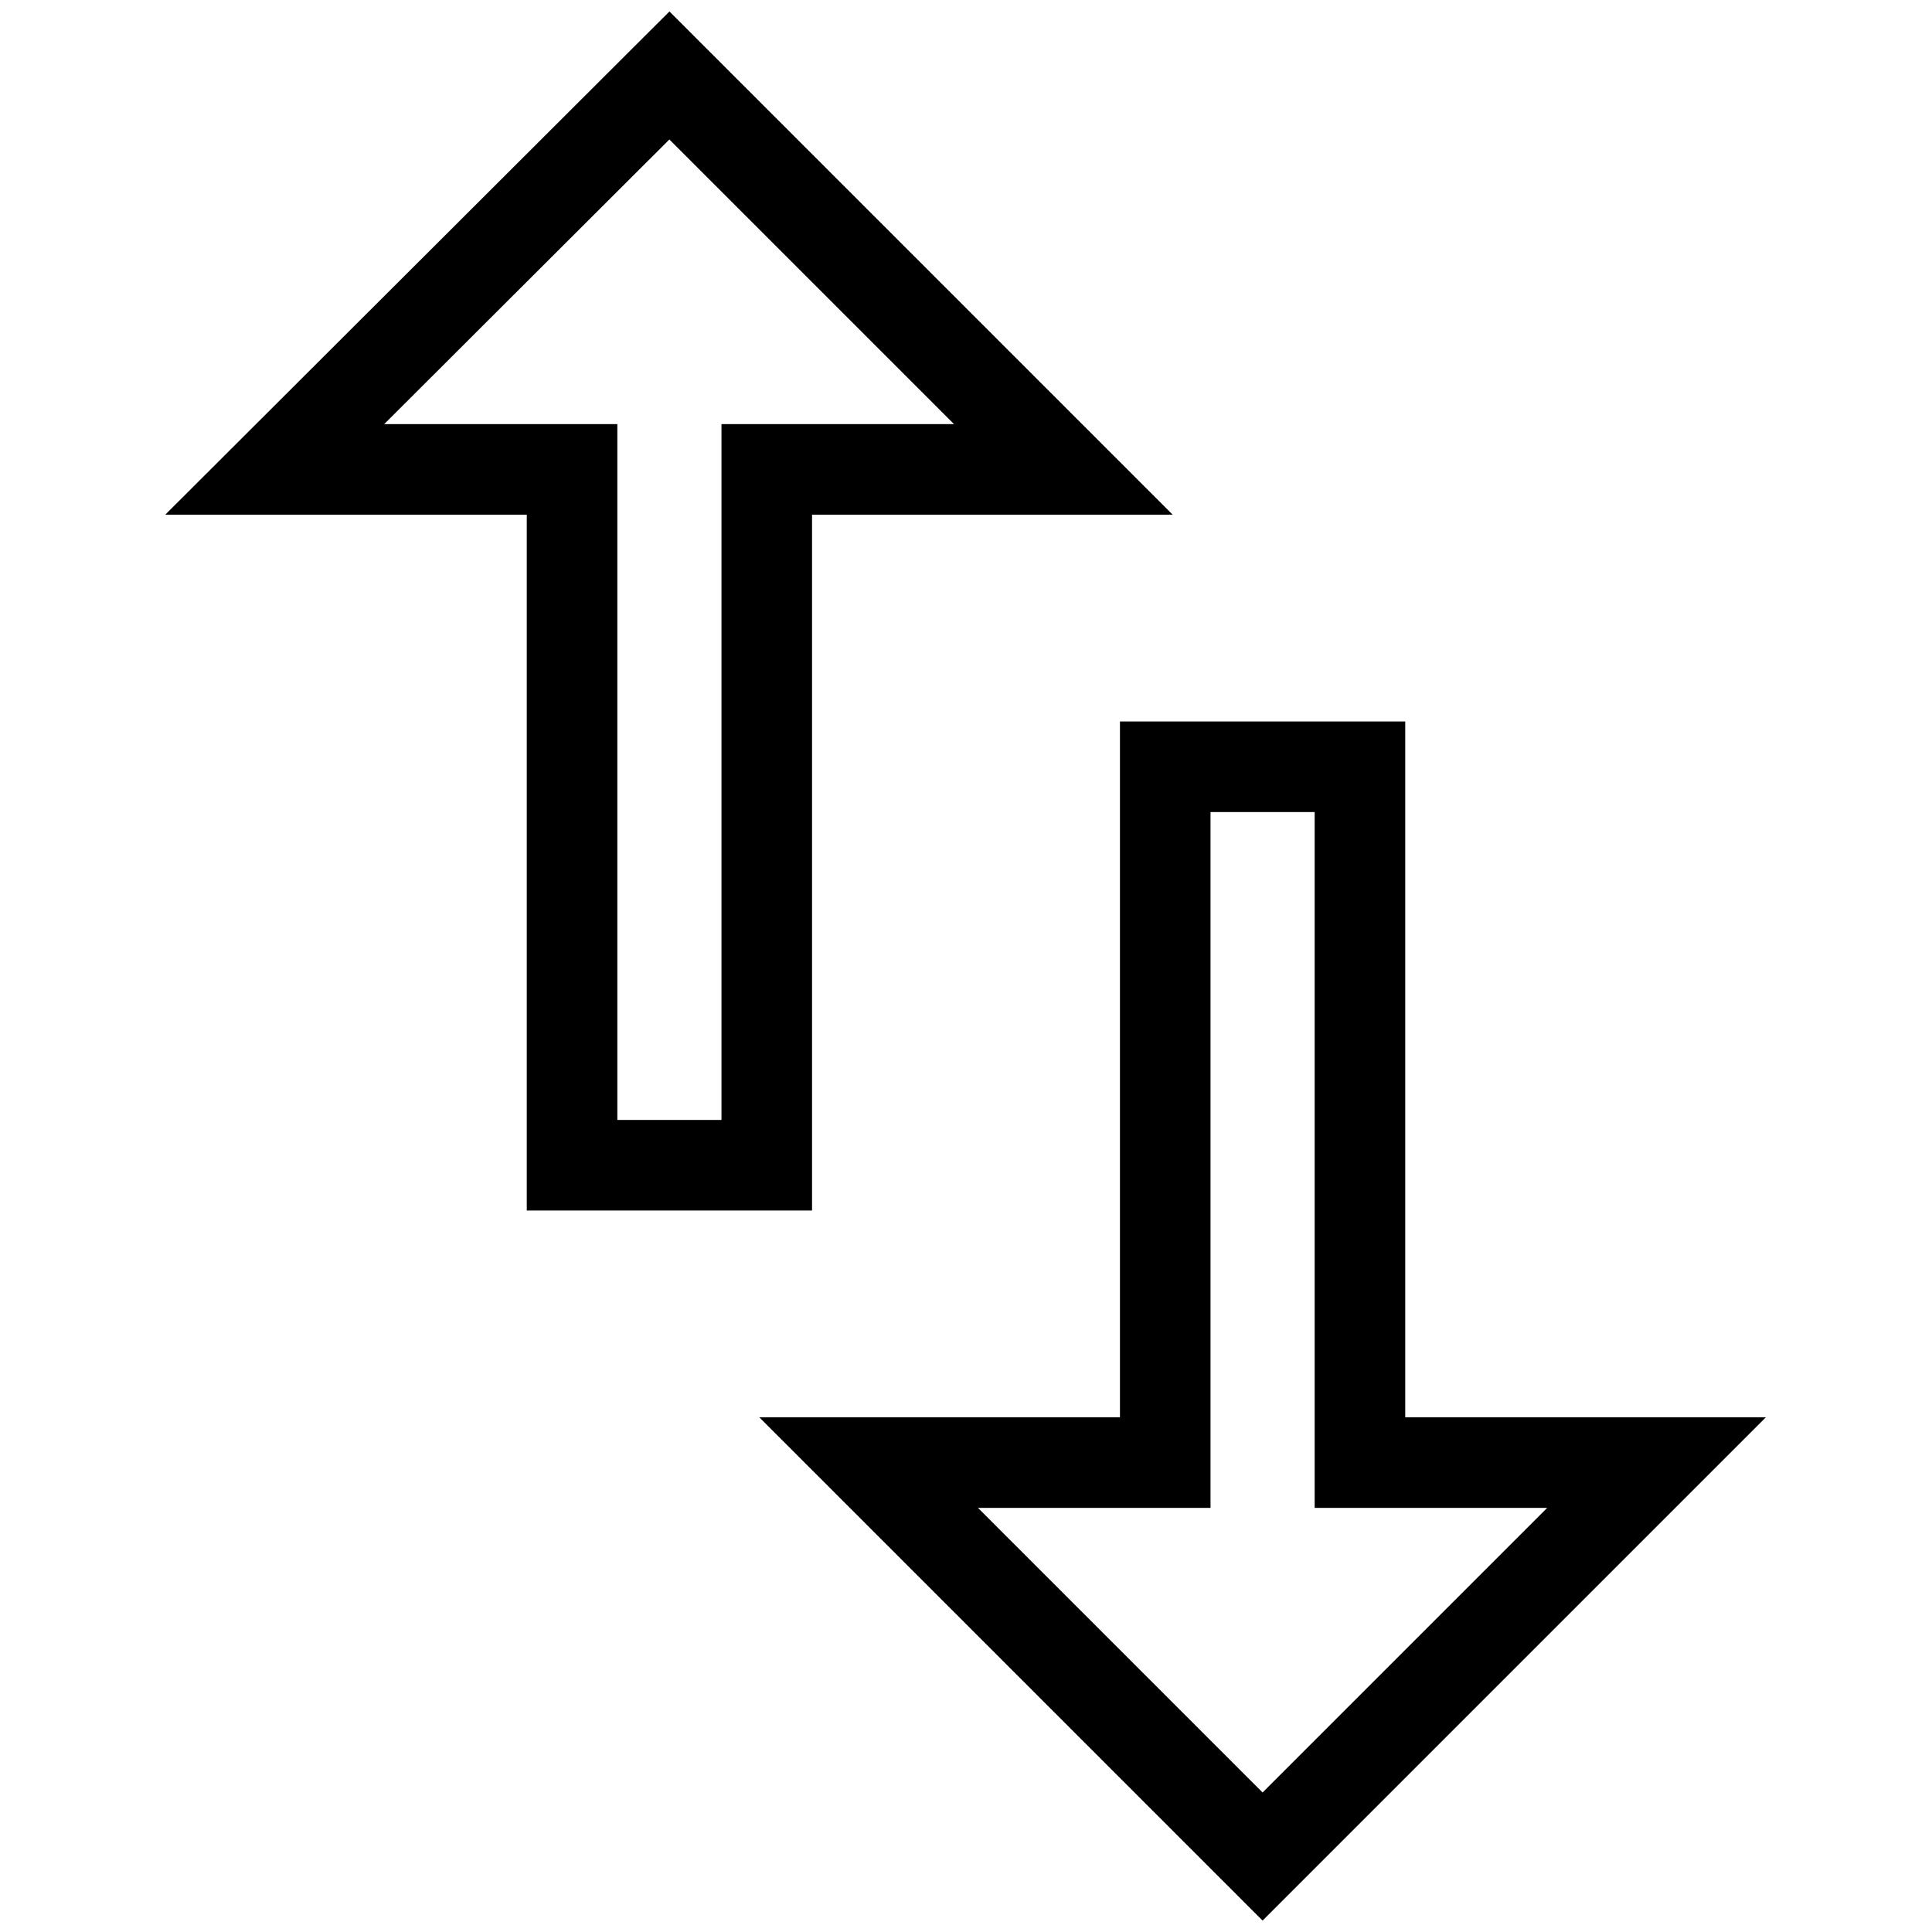 <?xml version="1.0" encoding="utf-8"?>
<!-- Svg Vector Icons : http://www.onlinewebfonts.com/icon -->
<!DOCTYPE svg PUBLIC "-//W3C//DTD SVG 1.1//EN" "http://www.w3.org/Graphics/SVG/1.1/DTD/svg11.dtd">
<svg version="1.1" xmlns="http://www.w3.org/2000/svg" xmlns:xlink="http://www.w3.org/1999/xlink" x="0px" y="0px" viewBox="0 0 256 256" enable-background="new 0 0 256 256" xml:space="preserve">
<g> <path stroke-width="12" fill-opacity="0" stroke="#000000"  d="M180.2,193.8h39.3L167.3,246l-52.2-52.2h39.3v-92.2h25.8L180.2,193.8L180.2,193.8z M88.7,10l52.2,52.2 h-39.3v92.2H75.8V62.2H36.4L88.7,10z"/></g>
</svg>